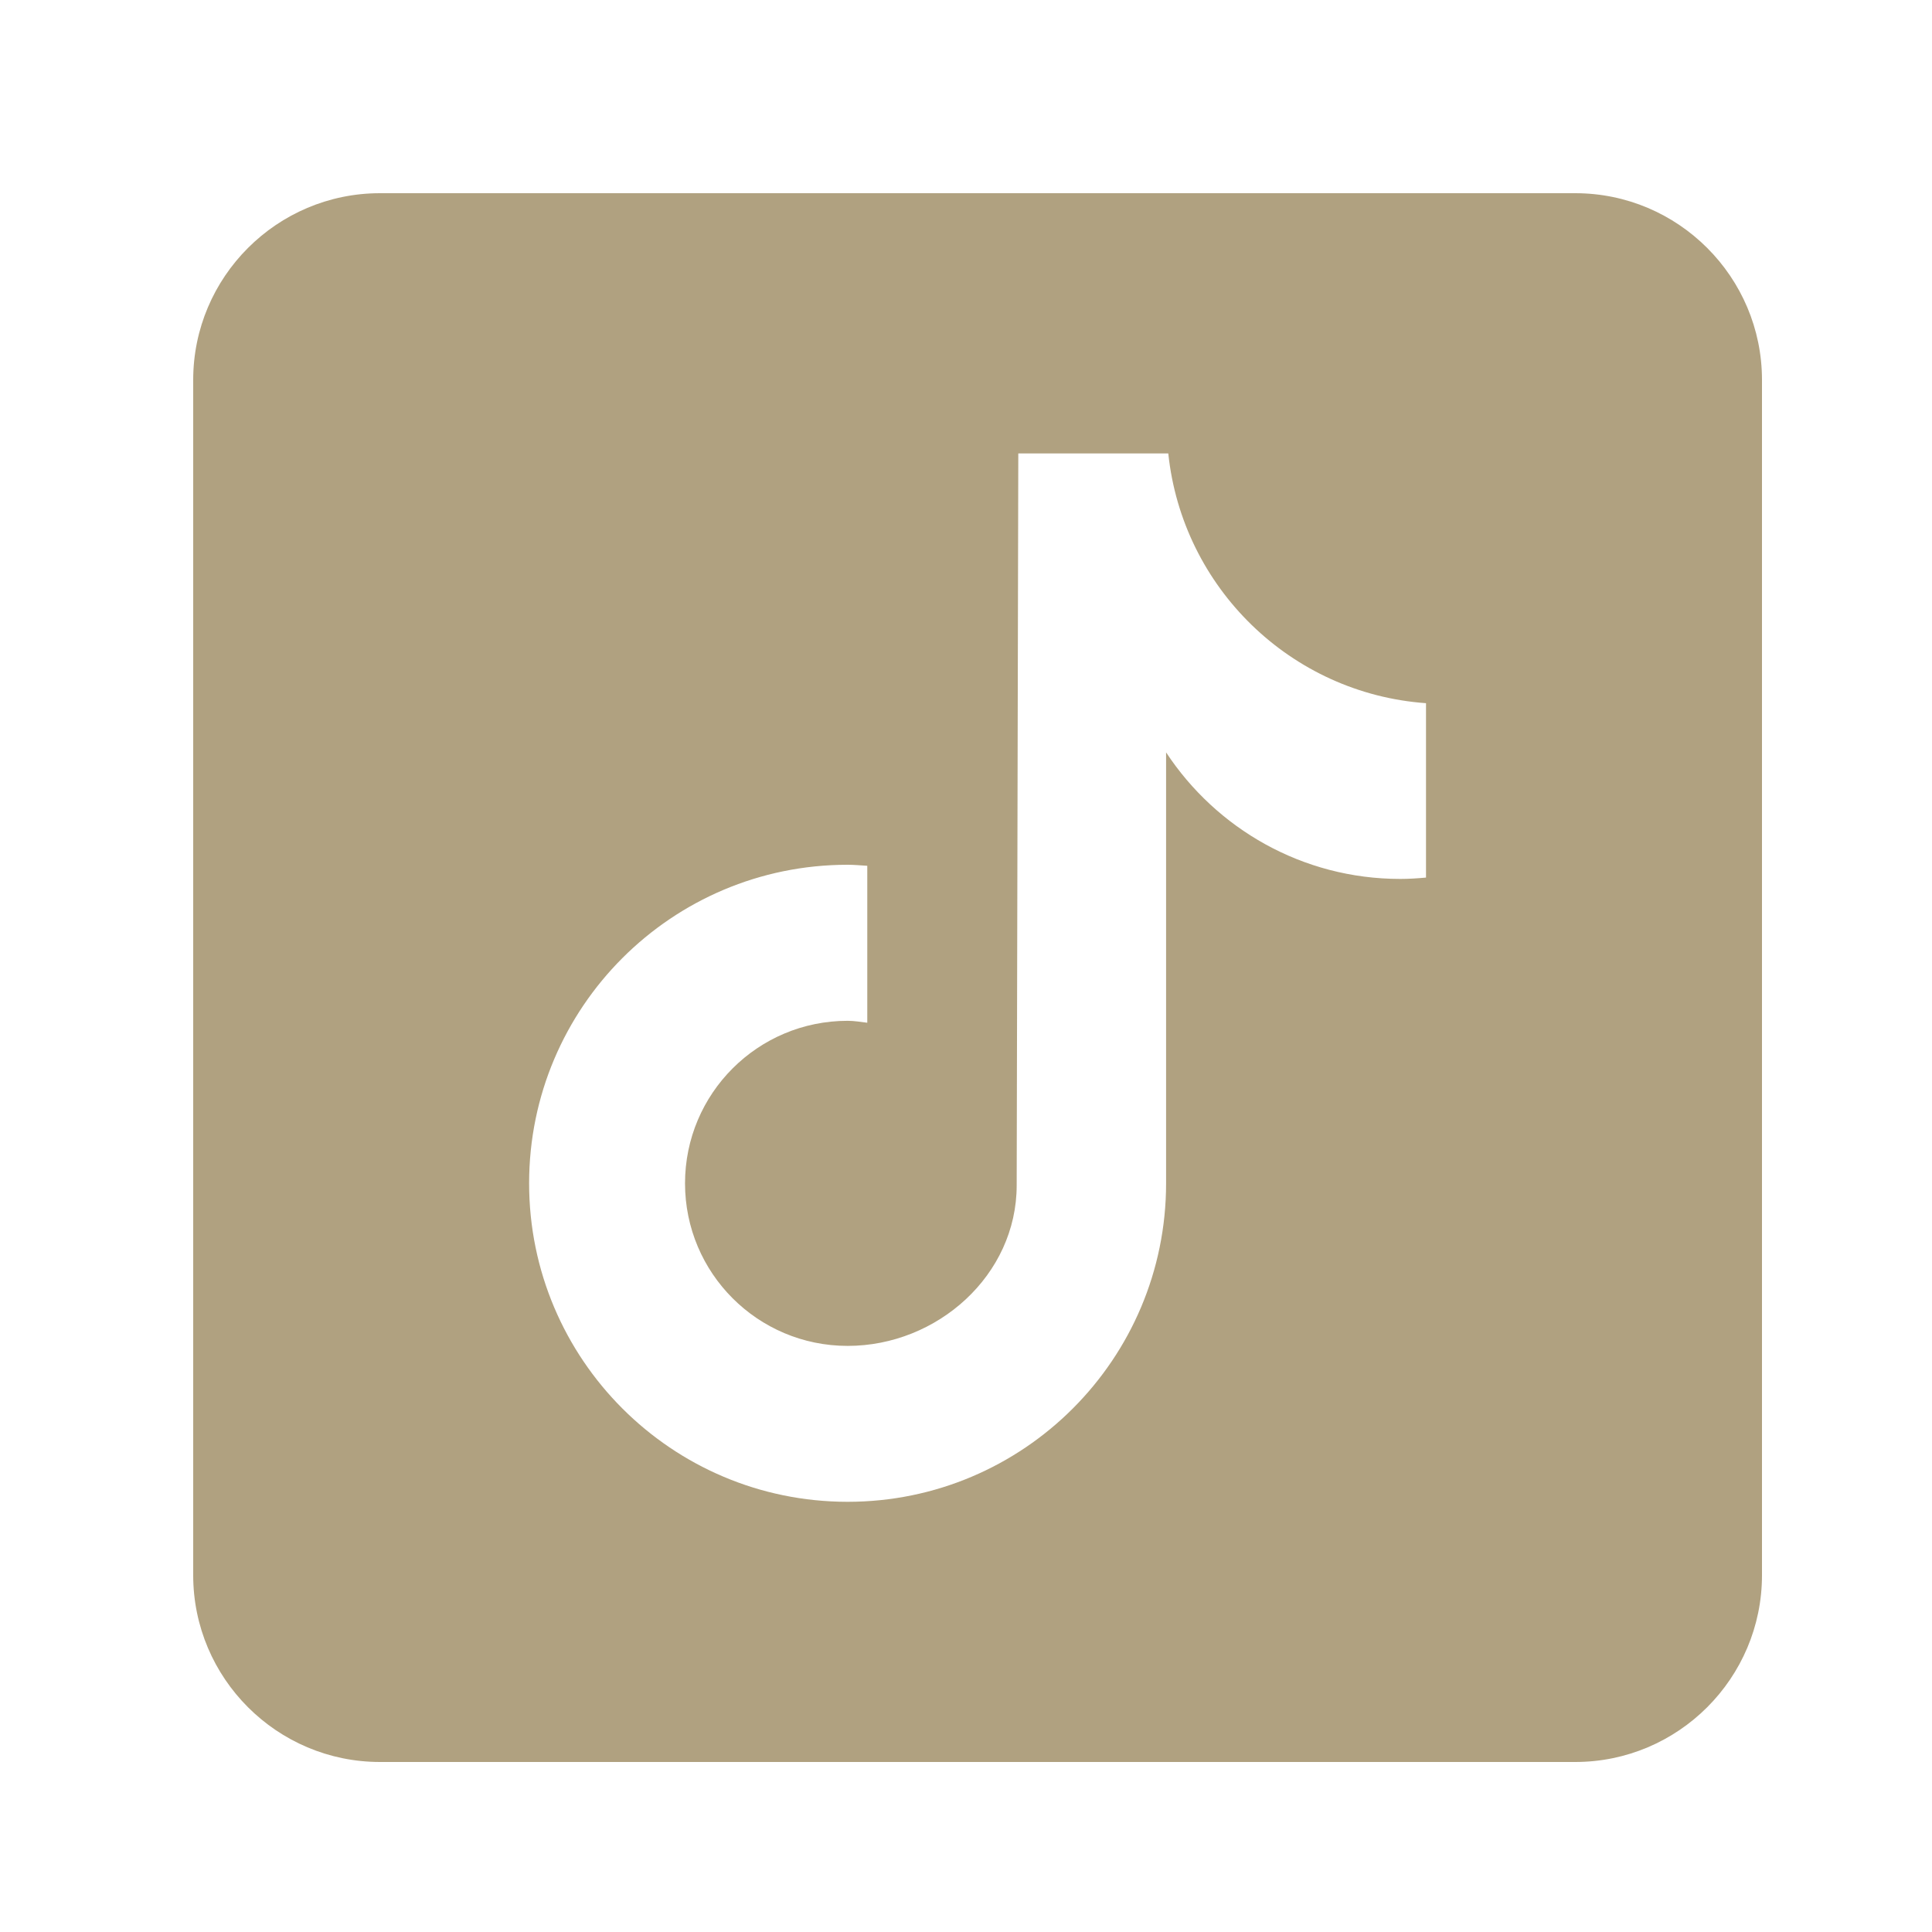 <?xml version="1.0" encoding="UTF-8"?> <svg xmlns="http://www.w3.org/2000/svg" width="30" height="30" viewBox="0 0 30 30" fill="none"> <path d="M24.46 3H5.9C4.301 3 3 4.301 3 5.9V24.46C3 26.059 4.301 27.36 5.9 27.36H24.46C26.059 27.36 27.36 26.059 27.36 24.46V5.9C27.36 4.301 26.059 3 24.46 3ZM22.143 13.627C22.012 13.639 21.878 13.648 21.743 13.648C20.222 13.648 18.885 12.865 18.107 11.683C18.107 14.785 18.107 18.315 18.107 18.374C18.107 21.105 15.893 23.32 13.162 23.32C10.43 23.32 8.216 21.105 8.216 18.374C8.216 15.643 10.43 13.428 13.162 13.428C13.265 13.428 13.366 13.438 13.467 13.444V15.881C13.366 15.869 13.266 15.851 13.162 15.851C11.767 15.851 10.637 16.98 10.637 18.375C10.637 19.769 11.767 20.899 13.162 20.899C14.556 20.899 15.787 19.8 15.787 18.406C15.787 18.351 15.812 7.041 15.812 7.041H18.141C18.36 9.124 20.042 10.768 22.143 10.919V13.627Z" fill="#B0A180"></path> </svg> 